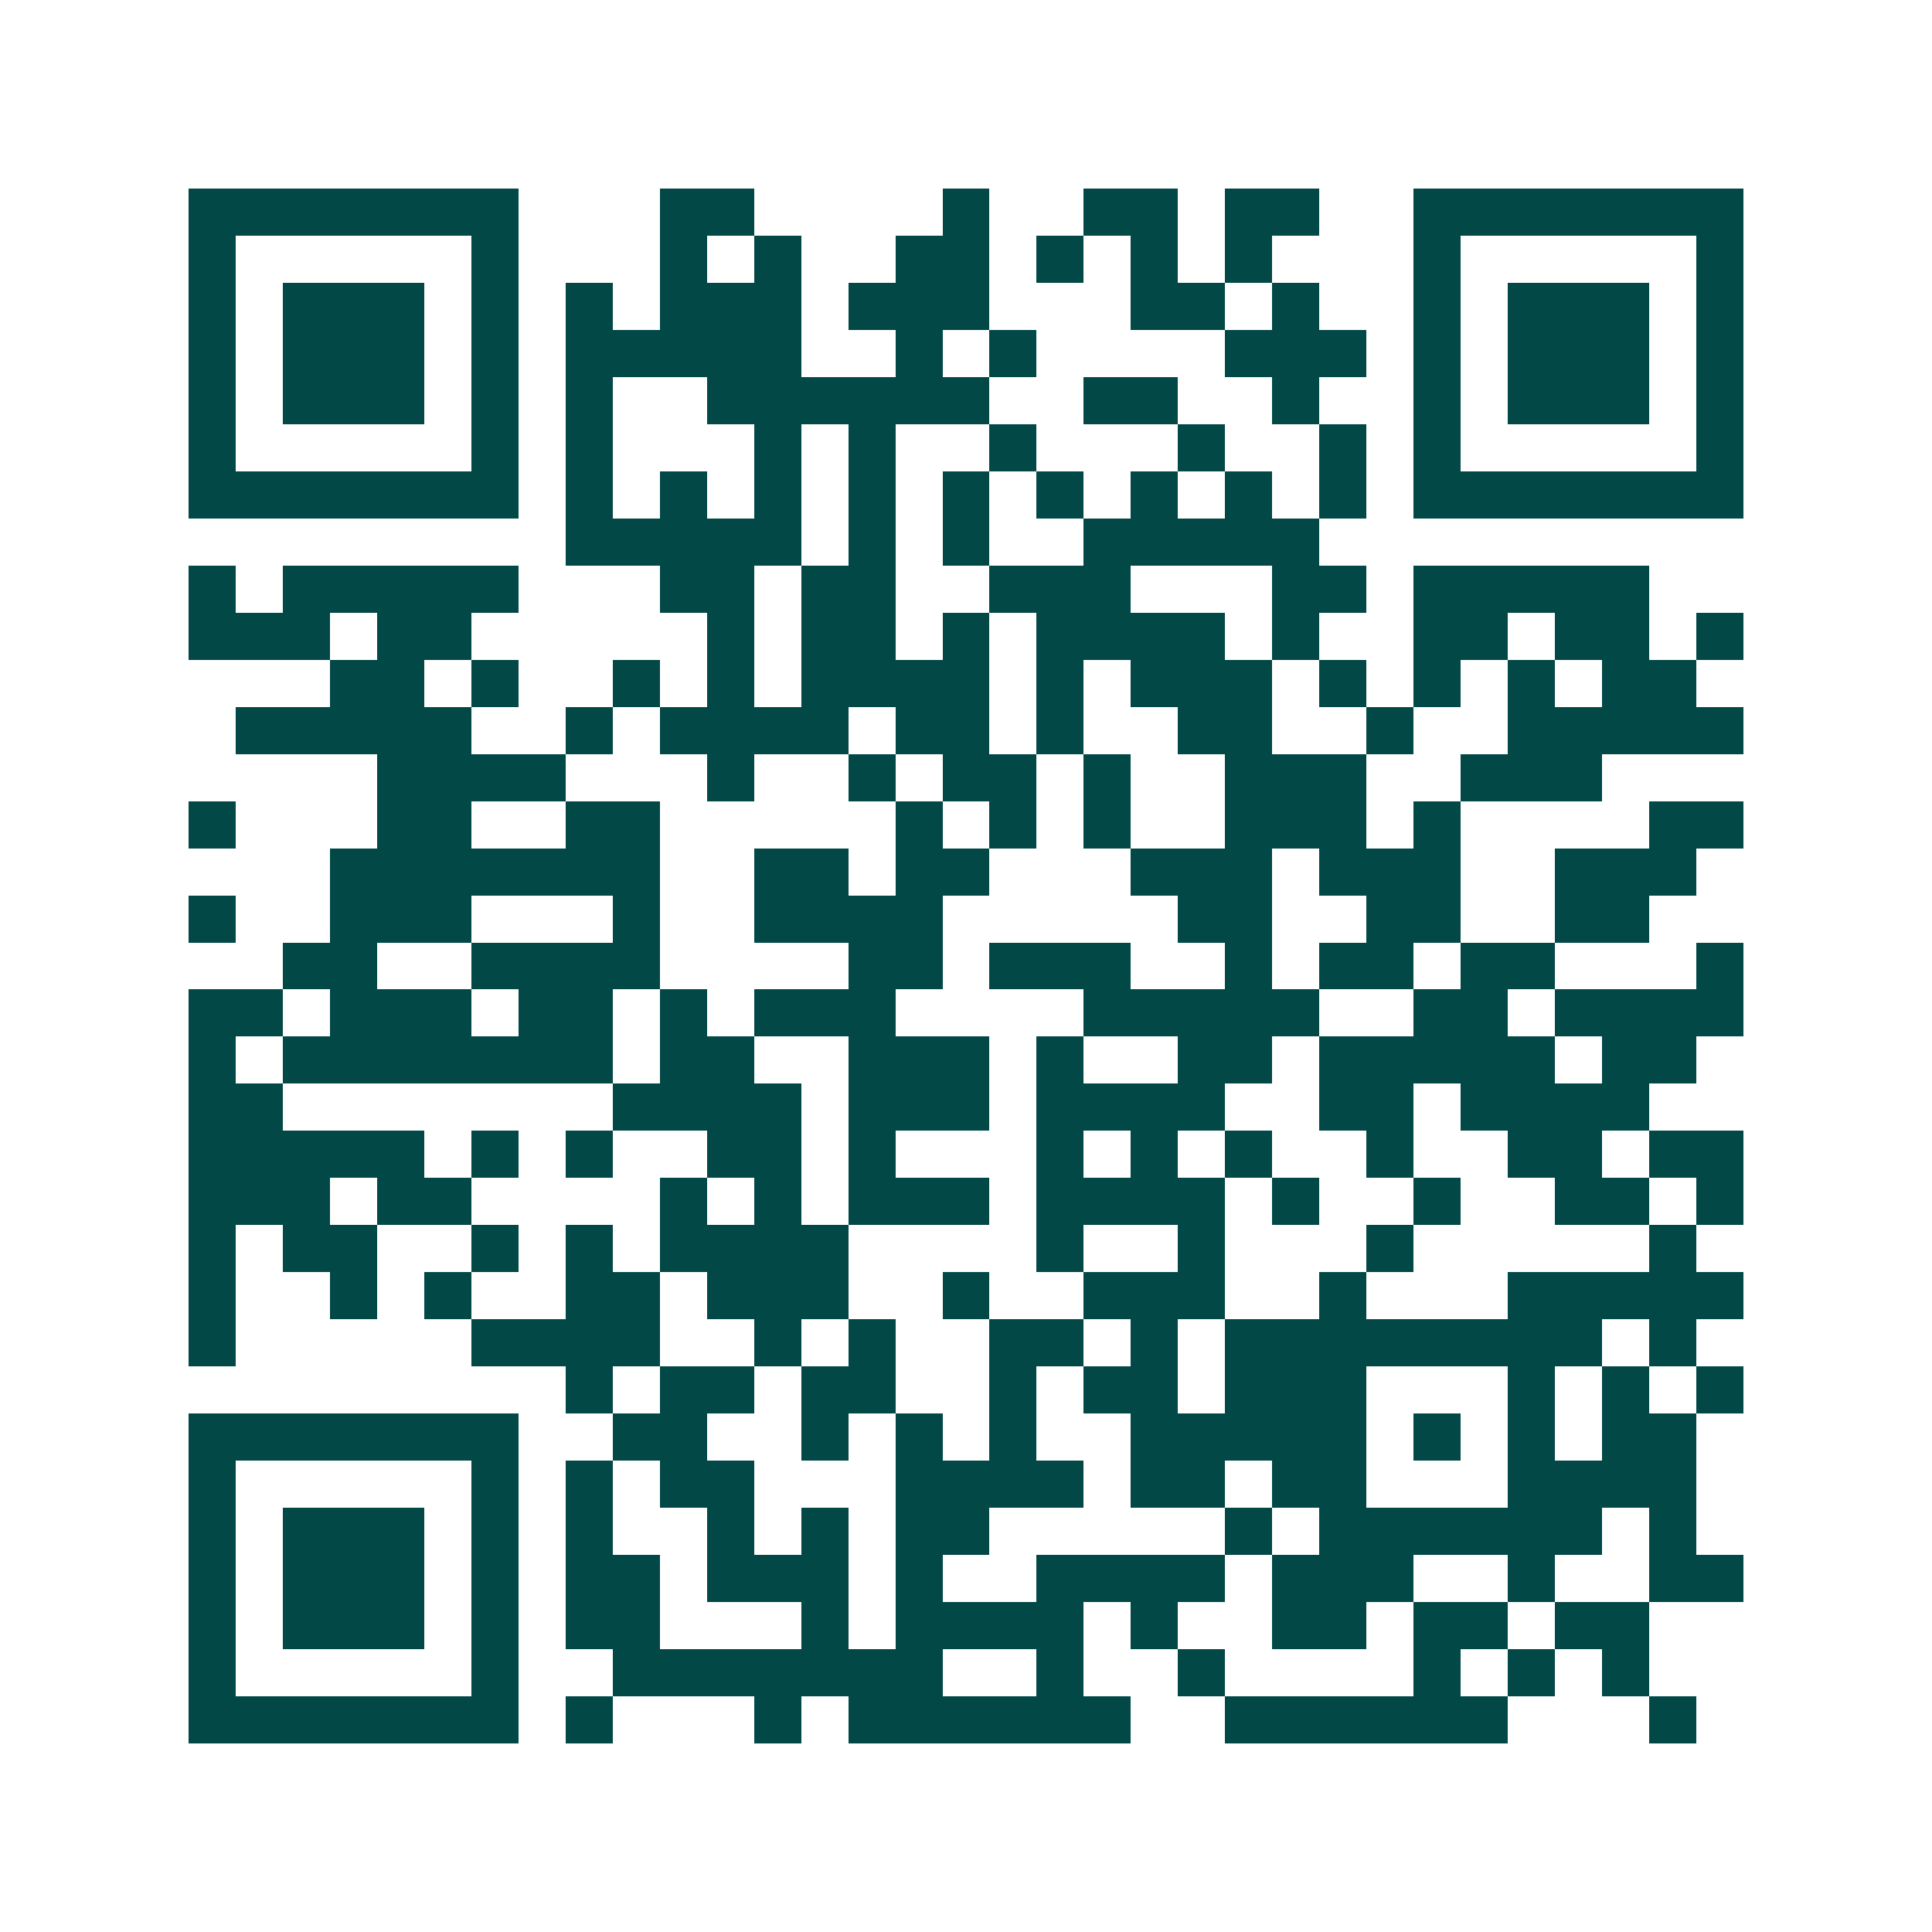 <svg xmlns="http://www.w3.org/2000/svg" width="200" height="200" viewBox="0 0 41 41" shape-rendering="crispEdges"><path fill="#ffffff" d="M0 0h41v41H0z"/><path stroke="#014847" d="M4 4.5h7m3 0h2m4 0h1m2 0h2m1 0h2m2 0h7M4 5.5h1m5 0h1m3 0h1m1 0h1m2 0h2m1 0h1m1 0h1m1 0h1m3 0h1m5 0h1M4 6.5h1m1 0h3m1 0h1m1 0h1m1 0h3m1 0h3m3 0h2m1 0h1m2 0h1m1 0h3m1 0h1M4 7.5h1m1 0h3m1 0h1m1 0h5m2 0h1m1 0h1m4 0h3m1 0h1m1 0h3m1 0h1M4 8.5h1m1 0h3m1 0h1m1 0h1m2 0h6m2 0h2m2 0h1m2 0h1m1 0h3m1 0h1M4 9.5h1m5 0h1m1 0h1m3 0h1m1 0h1m2 0h1m3 0h1m2 0h1m1 0h1m5 0h1M4 10.5h7m1 0h1m1 0h1m1 0h1m1 0h1m1 0h1m1 0h1m1 0h1m1 0h1m1 0h1m1 0h7M12 11.5h5m1 0h1m1 0h1m2 0h5M4 12.5h1m1 0h5m3 0h2m1 0h2m2 0h3m3 0h2m1 0h5M4 13.5h3m1 0h2m5 0h1m1 0h2m1 0h1m1 0h4m1 0h1m2 0h2m1 0h2m1 0h1M7 14.5h2m1 0h1m2 0h1m1 0h1m1 0h4m1 0h1m1 0h3m1 0h1m1 0h1m1 0h1m1 0h2M5 15.5h5m2 0h1m1 0h4m1 0h2m1 0h1m2 0h2m2 0h1m2 0h5M8 16.5h4m3 0h1m2 0h1m1 0h2m1 0h1m2 0h3m2 0h3M4 17.5h1m3 0h2m2 0h2m5 0h1m1 0h1m1 0h1m2 0h3m1 0h1m4 0h2M7 18.5h7m2 0h2m1 0h2m3 0h3m1 0h3m2 0h3M4 19.5h1m2 0h3m3 0h1m2 0h4m5 0h2m2 0h2m2 0h2M6 20.5h2m2 0h4m4 0h2m1 0h3m2 0h1m1 0h2m1 0h2m3 0h1M4 21.5h2m1 0h3m1 0h2m1 0h1m1 0h3m4 0h5m2 0h2m1 0h4M4 22.5h1m1 0h7m1 0h2m2 0h3m1 0h1m2 0h2m1 0h5m1 0h2M4 23.5h2m7 0h4m1 0h3m1 0h4m2 0h2m1 0h4M4 24.5h5m1 0h1m1 0h1m2 0h2m1 0h1m3 0h1m1 0h1m1 0h1m2 0h1m2 0h2m1 0h2M4 25.5h3m1 0h2m4 0h1m1 0h1m1 0h3m1 0h4m1 0h1m2 0h1m2 0h2m1 0h1M4 26.5h1m1 0h2m2 0h1m1 0h1m1 0h4m4 0h1m2 0h1m3 0h1m5 0h1M4 27.5h1m2 0h1m1 0h1m2 0h2m1 0h3m2 0h1m2 0h3m2 0h1m3 0h5M4 28.5h1m5 0h4m2 0h1m1 0h1m2 0h2m1 0h1m1 0h8m1 0h1M12 29.5h1m1 0h2m1 0h2m2 0h1m1 0h2m1 0h3m3 0h1m1 0h1m1 0h1M4 30.5h7m2 0h2m2 0h1m1 0h1m1 0h1m2 0h5m1 0h1m1 0h1m1 0h2M4 31.5h1m5 0h1m1 0h1m1 0h2m3 0h4m1 0h2m1 0h2m3 0h4M4 32.5h1m1 0h3m1 0h1m1 0h1m2 0h1m1 0h1m1 0h2m5 0h1m1 0h6m1 0h1M4 33.5h1m1 0h3m1 0h1m1 0h2m1 0h3m1 0h1m2 0h4m1 0h3m2 0h1m2 0h2M4 34.5h1m1 0h3m1 0h1m1 0h2m3 0h1m1 0h4m1 0h1m2 0h2m1 0h2m1 0h2M4 35.5h1m5 0h1m2 0h7m2 0h1m2 0h1m4 0h1m1 0h1m1 0h1M4 36.5h7m1 0h1m3 0h1m1 0h6m2 0h6m3 0h1"/></svg>
